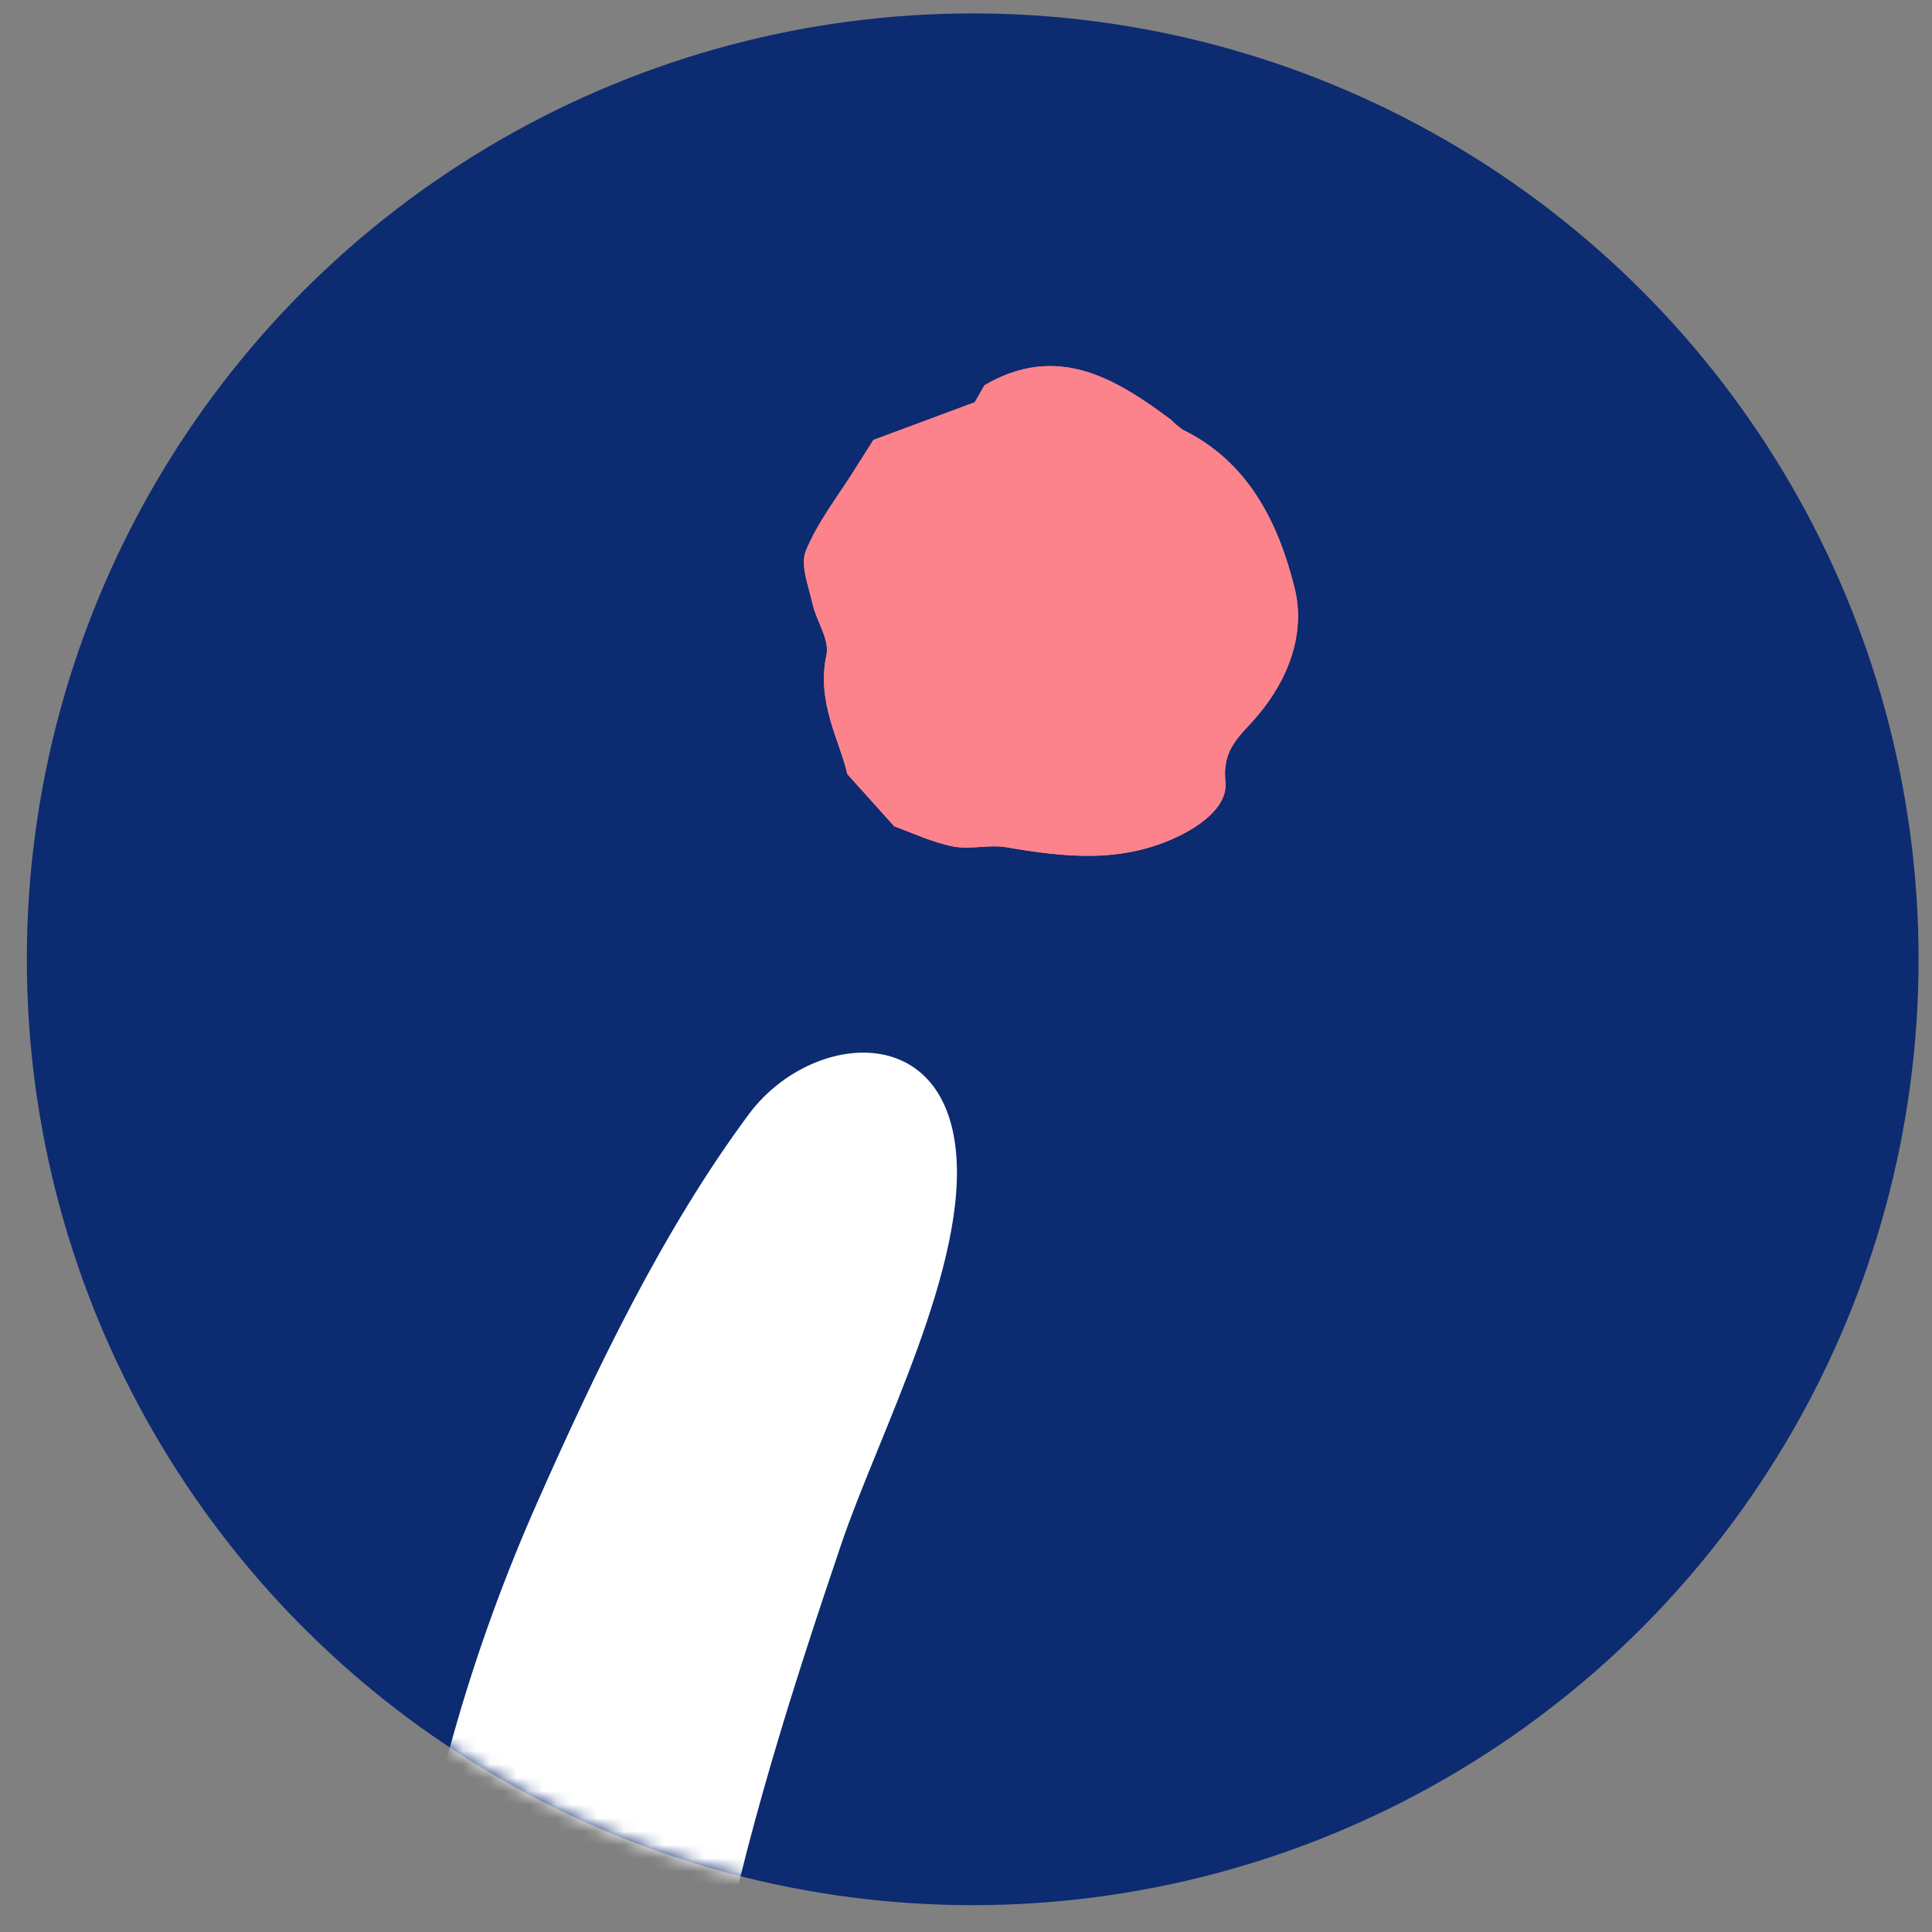 <svg width="144" height="144" viewBox="0 0 144 144" fill="none" xmlns="http://www.w3.org/2000/svg">
<rect x="0" y="0" width="144" height="144" fill="#808080" stroke="none"/>
<circle cx="72.5" cy="71.5" r="70.5" fill="#0C2B71"/>
<mask id="mask0_2537_1760" style="mask-type:alpha" maskUnits="userSpaceOnUse" x="2" y="1" width="141" height="141">
<circle cx="72.5" cy="71.5" r="70.5" fill="#0C2B71"/>
</mask>
<g mask="url(#mask0_2537_1760)">
<path d="M65.094 32.79C64.473 33.768 64.072 34.397 63.674 35.03C62.43 37.018 60.935 38.903 60.059 41.055C59.624 42.123 60.265 43.683 60.553 44.992C60.842 46.301 61.843 47.67 61.595 48.815C60.828 52.333 62.59 55.209 63.15 57.699L66.649 61.592C67.999 62.071 69.472 62.781 71.024 63.089C72.307 63.343 73.714 62.928 75.004 63.149C79.362 63.902 83.627 64.368 87.843 62.322C89.716 61.412 91.521 59.979 91.328 58.242C91.06 55.785 92.483 54.804 93.673 53.404C96.035 50.636 97.322 47.188 96.482 43.82C95.275 38.98 93.056 34.431 88.151 32.034C87.84 31.813 87.548 31.566 87.279 31.294C83.07 28.141 78.752 25.573 73.375 28.713L72.646 29.982L65.094 32.79Z" fill="#FC838B"/>
<path d="M65.104 32.79L72.656 29.982L73.389 28.713C78.766 25.573 83.084 28.141 87.293 31.294C87.562 31.566 87.854 31.813 88.165 32.034C93.07 34.431 95.289 38.98 96.496 43.82C97.336 47.188 96.049 50.636 93.687 53.404C92.497 54.804 91.074 55.785 91.342 58.242C91.535 59.976 89.731 61.412 87.857 62.322C83.635 64.368 79.376 63.902 75.018 63.149C73.724 62.928 72.318 63.343 71.038 63.089C69.486 62.781 68.013 62.084 66.663 61.592L63.164 57.699C62.594 55.209 60.843 52.343 61.609 48.815C61.857 47.677 60.859 46.294 60.567 44.992C60.275 43.69 59.639 42.123 60.073 41.055C60.949 38.913 62.444 37.038 63.688 35.03C64.086 34.397 64.484 33.768 65.104 32.79Z" fill="#FC838B"/>
<path d="M47.134 182.503C49.542 178.204 49.545 171.235 50.295 166.434C51.24 160.379 52.135 154.316 53.309 148.301C55.525 136.943 59.001 126.01 62.709 115.073C65.482 106.885 72.261 94.202 71.216 85.495C70.069 75.948 60.228 77.126 55.83 83.028C49.419 91.647 44.371 102.206 40.033 112.01C30.637 133.234 27.032 156.516 30.192 179.614C31.629 188.317 42.895 190.068 47.134 182.503Z" fill="white"/>
</g>
</svg>
